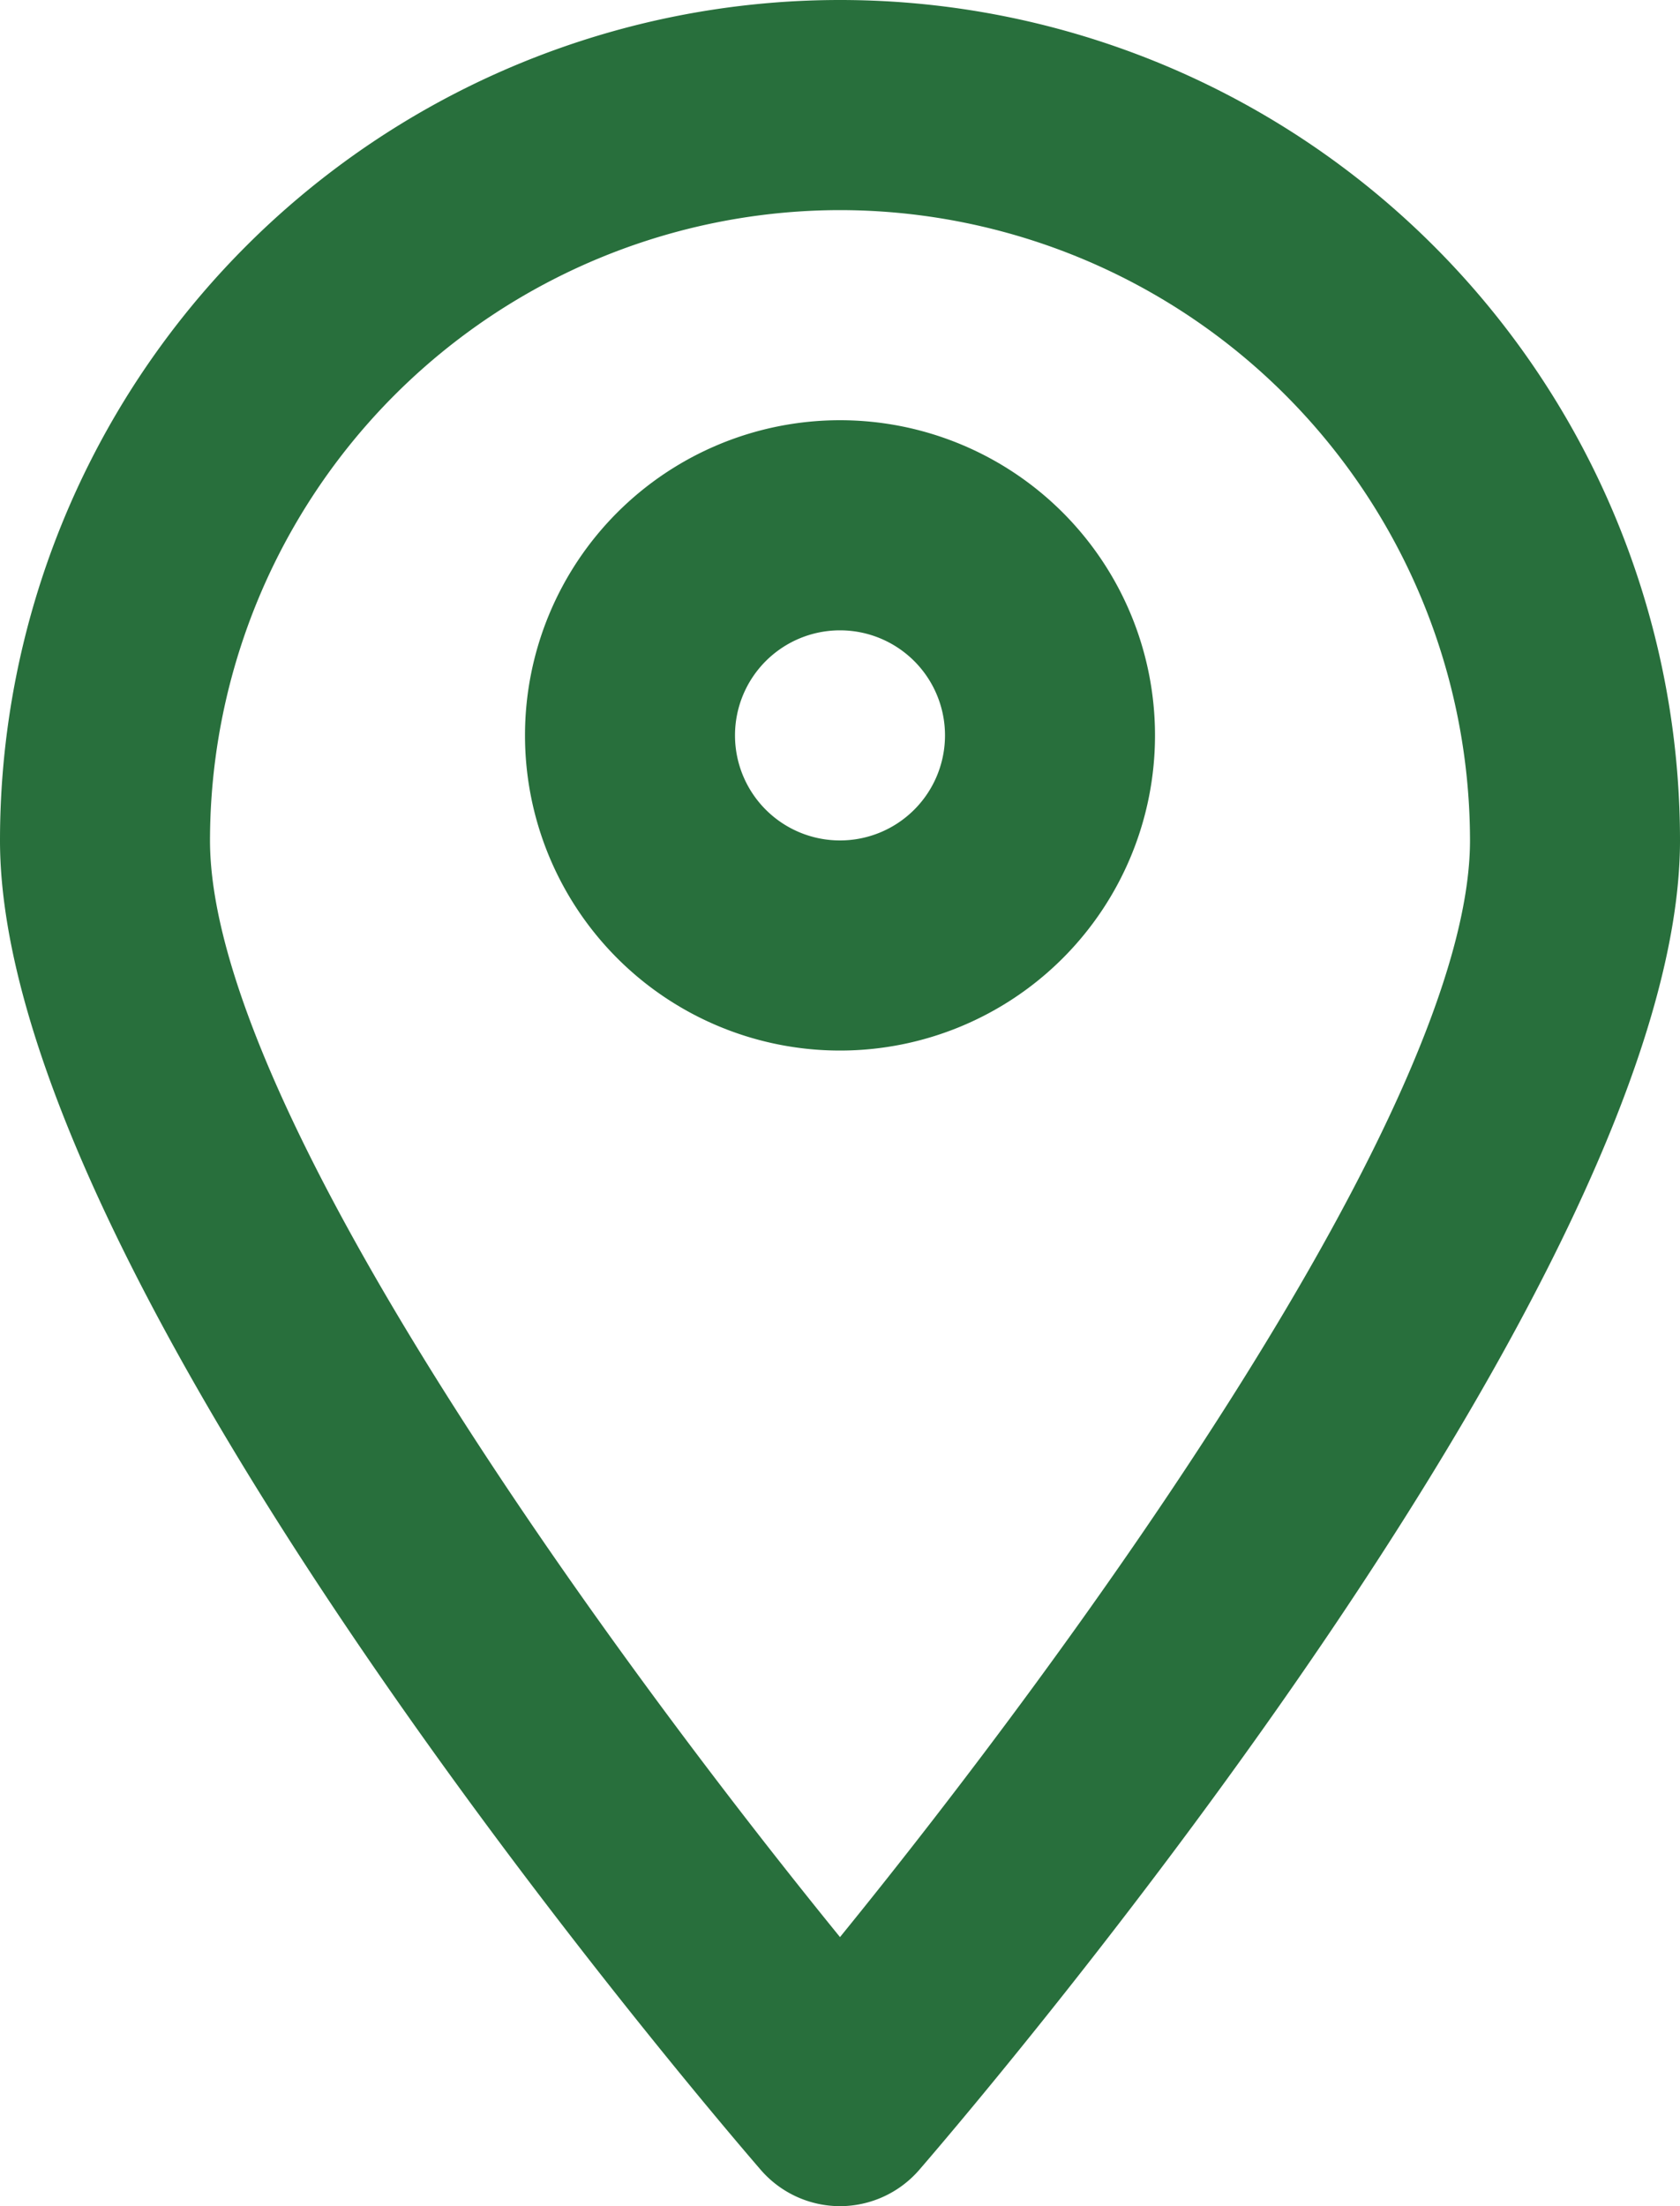 <svg xmlns="http://www.w3.org/2000/svg" viewBox="0 0 128 168"><defs><style>.cls-1{fill:#286f3c;}</style></defs><title>mark</title><g id="Layer_2" data-name="Layer 2"><g id="Layer_1-2" data-name="Layer 1"><path class="cls-1" d="M64,168a8,8,0,0,0,6.06-2.79C76,158.33,128,97,128,64A64,64,0,0,0,0,64c0,33,52,94.33,57.94,101.21A8,8,0,0,0,64,168ZM64,16a48.05,48.05,0,0,1,48,48c0,20.27-30.54,62.05-48,83.51C46.54,126.05,16,84.31,16,64A48.05,48.05,0,0,1,64,16Z"/><path class="cls-1" d="M88,56A24,24,0,1,0,64,80,24,24,0,0,0,88,56ZM56,56a8,8,0,1,1,8,8A8,8,0,0,1,56,56Z"/></g></g></svg>